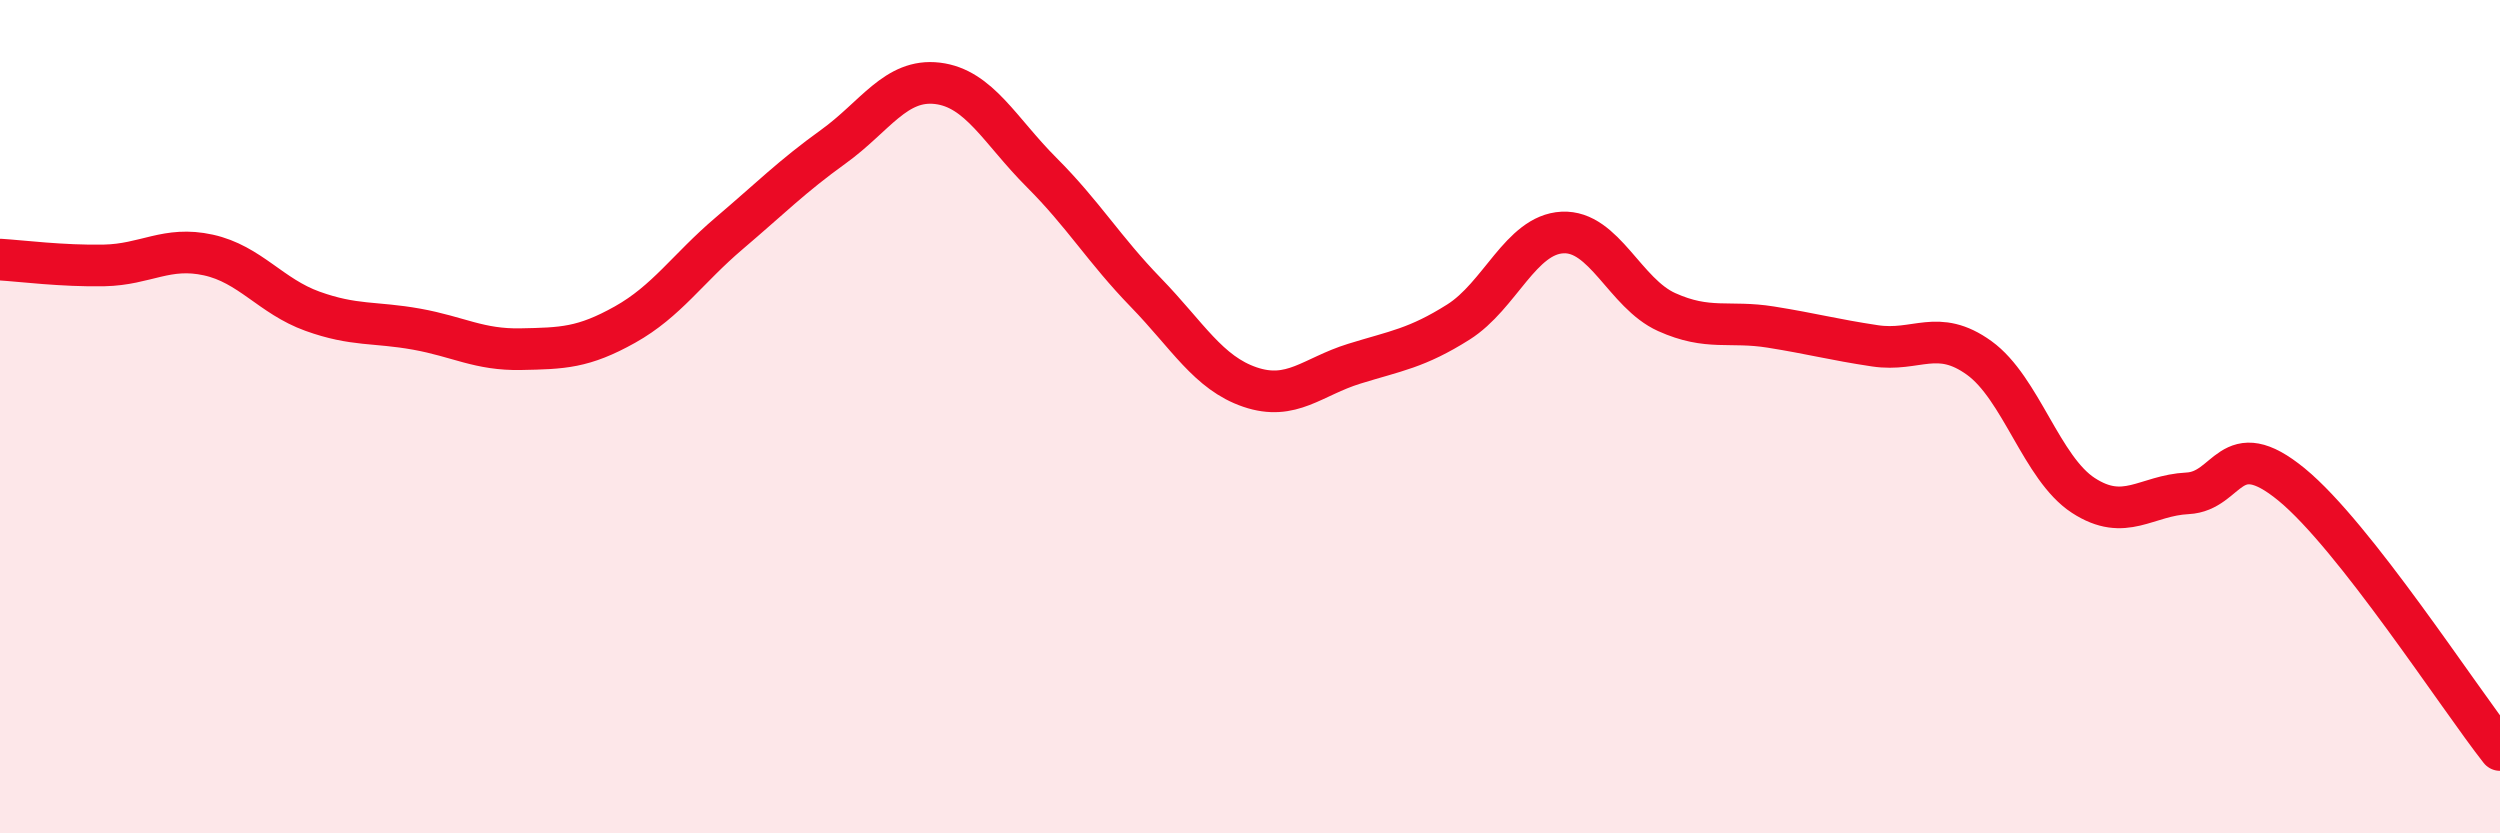 
    <svg width="60" height="20" viewBox="0 0 60 20" xmlns="http://www.w3.org/2000/svg">
      <path
        d="M 0,6.23 C 0.5,6.26 1.5,6.39 2.5,6.37 C 3.5,6.35 4,5.9 5,6.12 C 6,6.34 6.5,7.11 7.5,7.47 C 8.5,7.83 9,7.72 10,7.9 C 11,8.08 11.5,8.4 12.5,8.38 C 13.5,8.36 14,8.35 15,7.79 C 16,7.23 16.5,6.45 17.5,5.6 C 18.5,4.75 19,4.24 20,3.52 C 21,2.8 21.5,1.88 22.5,2 C 23.5,2.12 24,3.14 25,4.14 C 26,5.14 26.5,5.99 27.5,7.02 C 28.5,8.05 29,8.95 30,9.29 C 31,9.63 31.5,9.04 32.5,8.73 C 33.5,8.42 34,8.36 35,7.73 C 36,7.1 36.5,5.63 37.5,5.58 C 38.5,5.53 39,7.04 40,7.49 C 41,7.94 41.5,7.69 42.5,7.85 C 43.5,8.01 44,8.15 45,8.3 C 46,8.45 46.5,7.87 47.5,8.59 C 48.5,9.31 49,11.24 50,11.89 C 51,12.54 51.5,11.89 52.5,11.84 C 53.5,11.79 53.5,10.4 55,11.63 C 56.5,12.86 59,16.73 60,18L60 20L0 20Z"
        fill="#EB0A25"
        opacity="0.1"
        stroke-linecap="round"
        stroke-linejoin="round"
      />
      <path
        d="M 0,6.23 C 0.5,6.26 1.5,6.39 2.5,6.37 C 3.5,6.35 4,5.9 5,6.12 C 6,6.34 6.5,7.11 7.5,7.47 C 8.5,7.83 9,7.72 10,7.9 C 11,8.08 11.5,8.4 12.5,8.38 C 13.5,8.36 14,8.35 15,7.79 C 16,7.23 16.5,6.45 17.5,5.6 C 18.5,4.75 19,4.24 20,3.52 C 21,2.8 21.5,1.88 22.5,2 C 23.5,2.12 24,3.14 25,4.14 C 26,5.14 26.5,5.99 27.5,7.02 C 28.5,8.05 29,8.95 30,9.29 C 31,9.63 31.5,9.04 32.5,8.73 C 33.5,8.42 34,8.36 35,7.73 C 36,7.1 36.5,5.63 37.5,5.58 C 38.5,5.53 39,7.04 40,7.49 C 41,7.94 41.5,7.69 42.5,7.85 C 43.5,8.01 44,8.15 45,8.3 C 46,8.45 46.5,7.87 47.5,8.59 C 48.5,9.31 49,11.24 50,11.89 C 51,12.54 51.5,11.89 52.5,11.84 C 53.5,11.79 53.5,10.4 55,11.63 C 56.5,12.86 59,16.73 60,18"
        stroke="#EB0A25"
        stroke-width="1"
        fill="none"
        stroke-linecap="round"
        stroke-linejoin="round"
      />
    </svg>
  